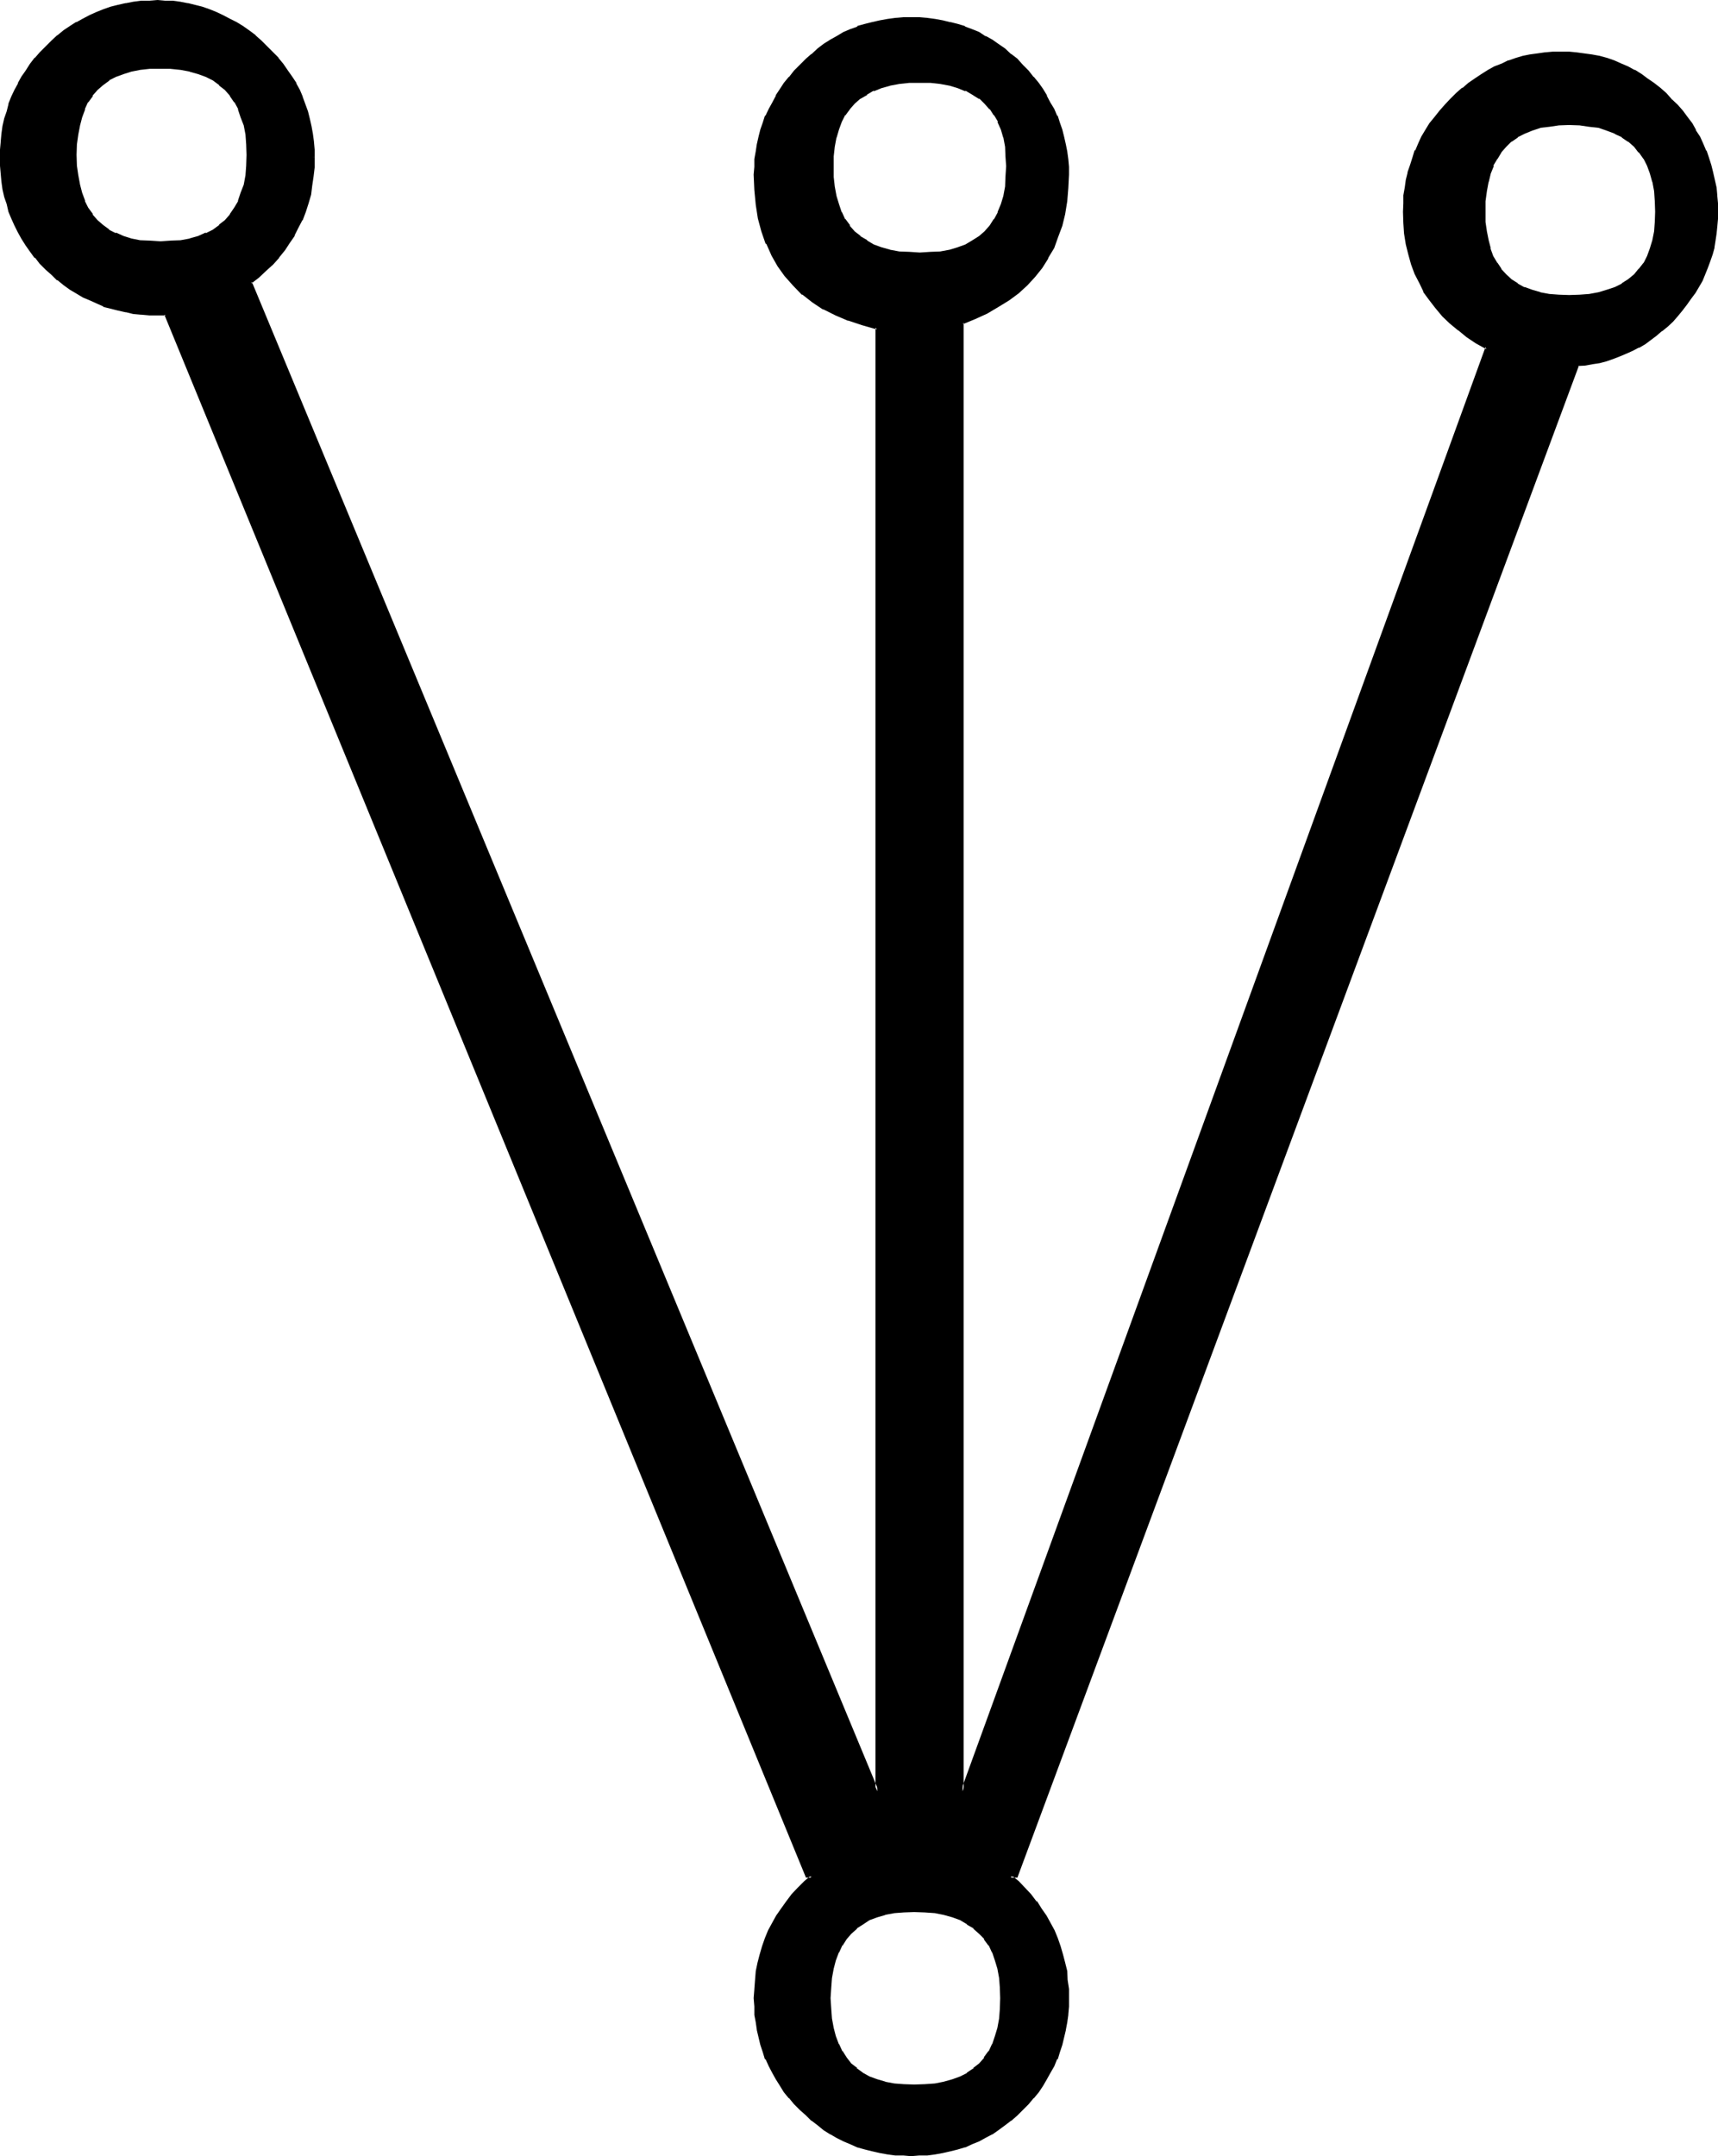<?xml version="1.0" encoding="UTF-8" standalone="no"?>
<svg
   version="1.0"
   width="124.257mm"
   height="155.931mm"
   id="svg8"
   sodipodi:docname="Malachim Zain.wmf"
   xmlns:inkscape="http://www.inkscape.org/namespaces/inkscape"
   xmlns:sodipodi="http://sodipodi.sourceforge.net/DTD/sodipodi-0.dtd"
   xmlns="http://www.w3.org/2000/svg"
   xmlns:svg="http://www.w3.org/2000/svg">
  <sodipodi:namedview
     id="namedview8"
     pagecolor="#ffffff"
     bordercolor="#000000"
     borderopacity="0.25"
     inkscape:showpageshadow="2"
     inkscape:pageopacity="0.0"
     inkscape:pagecheckerboard="0"
     inkscape:deskcolor="#d1d1d1"
     inkscape:document-units="mm" />
  <defs
     id="defs1">
    <pattern
       id="WMFhbasepattern"
       patternUnits="userSpaceOnUse"
       width="6"
       height="6"
       x="0"
       y="0" />
  </defs>
  <path
     style="fill:#000000;fill-opacity:1;fill-rule:evenodd;stroke:none"
     d="m 43.872,66.336 h -2.976 l -2.592,-0.384 -2.4,-0.48 -2.208,-0.672 -2.112,-0.768 -2.016,-0.96 -1.728,-1.344 -1.44,-1.44 -1.44,-1.44 -1.152,-1.92 -0.96,-1.92 -0.864,-2.112 -0.576,-2.304 -0.48,-2.592 -0.192,-2.688 -0.192,-2.976 0.192,-2.88 0.192,-2.688 0.48,-2.592 0.576,-2.304 0.864,-2.304 0.96,-1.92 1.152,-1.728 1.44,-1.632 1.44,-1.344 1.728,-1.248 2.016,-0.96 2.112,-0.864 2.208,-0.768 2.4,-0.48 2.592,-0.192 2.976,-0.096 2.88,0.096 2.592,0.192 2.592,0.48 2.208,0.768 2.304,0.864 1.92,0.96 1.824,1.248 1.536,1.344 1.536,1.632 1.056,1.728 1.152,1.92 0.864,2.304 0.576,2.304 0.48,2.592 0.384,2.688 v 2.88 2.976 L 67.392,48 l -0.48,2.592 -0.576,2.304 -0.864,2.112 -1.152,1.92 -1.056,1.92 -1.536,1.44 -1.536,1.44 -1.824,1.344 -1.92,0.96 -2.304,0.768 -2.208,0.672 -2.592,0.48 -2.592,0.384 z m 206.016,503.904 -2.784,-0.096 -2.784,-0.192 -2.4,-0.48 -2.208,-0.864 -2.112,-0.768 -1.824,-0.96 -1.728,-1.344 -1.632,-1.44 -1.344,-1.44 -1.056,-1.728 -1.056,-2.112 -0.768,-2.112 -0.672,-2.4 -0.48,-2.496 -0.288,-2.688 -0.192,-2.976 0.192,-2.88 0.288,-2.688 0.48,-2.496 0.672,-2.4 0.768,-2.112 1.056,-2.112 1.056,-1.728 1.344,-1.44 1.632,-1.536 1.728,-1.248 1.824,-0.96 2.112,-0.768 2.208,-0.864 2.4,-0.288 2.784,-0.384 2.784,-0.096 2.88,0.096 2.784,0.384 2.496,0.288 2.304,0.864 2.304,0.768 1.92,0.96 1.728,1.248 1.632,1.536 1.344,1.44 1.248,1.728 0.96,2.112 0.864,2.112 0.768,2.4 0.48,2.496 0.192,2.688 0.096,2.88 -0.096,2.976 -0.192,2.688 -0.48,2.496 -0.768,2.4 -0.864,2.112 -0.96,2.112 -1.248,1.728 -1.344,1.44 -1.632,1.44 -1.728,1.344 -1.92,0.96 -2.304,0.768 -2.304,0.864 -2.496,0.48 -2.784,0.192 z m 179.04,-489.12 -2.784,-0.096 -2.784,-0.384 -2.4,-0.48 -2.304,-0.576 -2.016,-0.672 -2.016,-0.96 -1.728,-1.344 -1.44,-1.248 -1.344,-1.632 -1.248,-1.632 -0.96,-1.92 -0.864,-2.112 -0.576,-2.304 -0.48,-2.4 -0.192,-2.688 -0.192,-2.784 0.192,-2.88 0.192,-2.784 0.48,-2.592 0.576,-2.208 0.864,-2.304 0.96,-1.92 1.248,-1.824 1.344,-1.632 1.44,-1.44 1.728,-1.056 2.016,-1.152 2.016,-0.864 2.304,-0.576 2.4,-0.48 2.784,-0.192 2.784,-0.192 2.88,0.192 2.688,0.192 2.496,0.48 2.4,0.576 2.112,0.864 2.112,1.152 1.728,1.056 1.44,1.44 1.536,1.632 1.248,1.824 0.96,1.92 0.768,2.304 0.864,2.208 0.48,2.592 0.192,2.784 0.096,2.88 -0.096,2.784 -0.192,2.688 -0.48,2.4 -0.864,2.304 -0.768,2.112 -0.96,1.92 -1.248,1.632 -1.536,1.632 -1.44,1.248 -1.728,1.344 -2.112,0.96 -2.112,0.672 -2.4,0.576 -2.496,0.48 -2.688,0.384 z m 27.936,-53.76 -1.632,-1.632 -1.632,-1.44 -1.632,-1.344 -1.728,-1.248 -1.632,-1.152 -1.92,-1.152 -1.824,-0.96 -1.92,-0.768 -1.824,-0.864 -1.92,-0.576 -1.92,-0.48 -2.112,-0.48 -2.112,-0.384 -2.112,-0.288 h -2.016 l -2.304,-0.192 -2.112,0.192 H 422.4 l -2.112,0.288 -1.92,0.384 -2.112,0.48 -1.92,0.48 -1.92,0.576 -1.824,0.864 -1.92,0.768 -1.728,0.96 -1.824,1.152 -1.728,1.152 -1.632,1.248 -1.824,1.344 -1.632,1.44 -1.536,1.632 -1.632,1.632 -1.44,1.632 -1.344,1.536 -1.248,1.824 -1.152,1.728 -0.96,1.824 -0.96,1.92 -0.864,1.824 -0.768,1.92 -0.672,2.112 -0.672,1.92 -0.288,2.112 -0.288,2.112 -0.384,2.112 -0.096,2.016 v 2.304 l 0.096,3.072 0.192,2.88 0.48,2.976 0.672,2.688 0.768,2.592 0.864,2.592 1.248,2.592 1.344,2.304 1.44,2.208 1.536,2.304 2.016,2.112 1.92,1.92 2.208,1.92 2.304,1.728 2.592,1.632 2.784,1.632 L 263.136,489.6 V 88.128 l 3.36,-1.344 3.264,-1.44 3.072,-1.728 2.688,-1.824 2.592,-1.92 2.4,-2.304 2.112,-2.208 1.92,-2.4 1.632,-2.592 1.44,-2.784 1.344,-2.88 0.96,-3.072 0.768,-3.264 0.48,-3.36 0.576,-3.552 V 47.712 45.6 l -0.192,-2.112 -0.192,-1.92 -0.288,-2.112 -0.48,-1.92 -0.672,-1.92 -0.672,-1.92 -0.576,-1.824 -0.864,-1.92 -0.96,-1.824 -0.96,-1.728 -1.152,-1.824 -1.152,-1.728 -1.248,-1.632 -1.44,-1.632 -1.632,-1.632 -1.44,-1.632 -1.632,-1.44 -1.824,-1.248 -1.536,-1.344 -1.824,-1.056 -1.728,-1.056 -1.824,-0.96 -1.92,-0.96 -1.824,-0.576 -2.112,-0.672 -1.92,-0.672 -2.112,-0.288 -1.92,-0.48 -2.112,-0.192 -2.208,-0.192 -2.304,-0.096 -2.112,0.096 -2.208,0.192 -2.112,0.192 -2.112,0.48 -1.92,0.288 -2.112,0.672 -1.92,0.672 -1.92,0.576 -1.824,0.96 -1.824,0.96 -1.728,1.056 -1.824,1.056 -1.728,1.344 -1.632,1.248 -1.632,1.44 -1.44,1.632 -1.632,1.632 -1.44,1.632 -1.248,1.632 -1.152,1.728 -1.152,1.824 -0.96,1.728 -0.96,1.824 -0.864,1.92 -0.576,1.824 -0.672,1.92 -0.672,1.92 -0.48,1.92 -0.288,2.112 -0.192,1.92 -0.096,2.112 v 2.112 4.224 l 0.48,4.032 0.576,3.744 0.96,3.552 1.152,3.168 1.44,3.264 1.632,2.88 1.92,2.784 2.304,2.4 2.4,2.4 2.784,2.112 3.072,1.824 3.168,1.728 3.456,1.44 3.84,1.344 4.032,0.96 V 489.6 L 68.544,77.28 l 2.112,-1.824 1.92,-1.536 1.824,-2.016 1.632,-1.728 1.44,-1.92 1.44,-1.92 1.248,-2.112 1.152,-2.112 0.96,-2.112 0.96,-2.304 0.672,-2.208 0.672,-2.4 0.48,-2.496 0.288,-2.4 0.192,-2.592 v -2.592 -2.112 l -0.192,-2.112 -0.192,-2.208 -0.48,-1.92 -0.288,-2.112 -0.48,-1.92 -1.44,-3.936 -0.96,-1.92 L 80.64,22.944 79.584,21.216 78.432,19.392 77.088,17.664 75.84,16.032 74.4,14.592 72.768,12.96 71.328,11.328 69.504,10.08 67.872,8.736 66.144,7.488 64.512,6.336 62.592,5.376 60.768,4.416 59.04,3.552 57.12,2.976 55.104,2.304 53.184,1.632 51.264,1.344 49.344,0.864 47.232,0.672 45.12,0.48 H 43.008 40.8 l -2.112,0.192 -2.112,0.192 -2.112,0.48 -2.112,0.288 -1.92,0.672 -1.92,0.672 -1.92,0.576 -2.016,0.864 -1.728,0.96 -1.824,0.96 -1.728,1.152 -1.632,1.248 -1.824,1.344 -1.536,1.248 -1.536,1.632 -1.536,1.632 -1.344,1.44 -1.248,1.632 -1.344,1.728 -1.152,1.824 -0.96,1.728 -0.96,1.824 -0.768,1.92 -0.672,1.92 -0.672,2.016 -0.48,1.92 -0.48,2.112 -0.288,1.92 -0.288,2.208 v 2.112 l -0.192,2.112 0.192,2.304 v 2.208 l 0.288,2.112 0.288,1.92 0.48,2.112 0.48,1.92 0.672,2.112 0.672,1.824 0.768,1.92 0.96,1.92 0.96,1.632 1.152,1.824 1.344,1.728 1.248,1.632 1.344,1.632 1.536,1.632 1.536,1.44 1.536,1.44 1.824,1.248 1.632,1.152 1.728,1.152 1.824,1.152 1.728,0.768 2.016,0.864 1.92,0.768 1.92,0.672 1.92,0.48 2.112,0.48 2.112,0.288 2.112,0.192 2.112,0.192 2.208,0.096 h 2.304 l 175.104,427.104 h 1.44 l -1.728,1.632 -1.824,1.728 -1.536,1.824 -1.536,1.728 -1.44,1.92 -1.248,2.016 -1.152,1.92 -0.96,2.112 -0.96,2.016 -0.864,2.304 -0.576,2.112 -0.48,2.4 -0.48,2.304 -0.384,2.4 -0.096,2.4 v 2.4 2.304 l 0.096,2.112 0.192,2.112 0.288,2.112 0.48,2.112 0.672,1.92 0.672,1.92 0.576,1.92 0.864,1.92 0.96,1.824 0.96,1.728 1.152,1.824 1.152,1.632 1.248,1.728 1.44,1.44 1.632,1.632 1.44,1.632 1.632,1.344 1.632,1.248 1.728,1.248 1.824,1.152 1.728,0.96 1.824,0.96 1.824,0.864 1.92,0.768 1.92,0.48 2.112,0.48 1.92,0.48 2.112,0.48 2.112,0.192 2.208,0.192 h 2.112 2.304 l 2.208,-0.192 2.112,-0.192 1.92,-0.48 2.112,-0.48 1.92,-0.48 2.112,-0.48 1.824,-0.768 1.92,-0.864 1.824,-0.96 1.728,-0.96 1.824,-1.152 1.536,-1.248 1.824,-1.248 1.632,-1.344 1.44,-1.632 1.632,-1.632 1.44,-1.44 1.248,-1.728 1.152,-1.632 1.152,-1.824 0.96,-1.728 0.96,-1.824 0.864,-1.92 0.576,-1.92 0.672,-1.92 0.672,-1.92 0.48,-2.112 0.288,-2.112 0.192,-2.112 0.192,-2.112 v -2.304 -2.4 l -0.192,-2.4 -0.384,-2.4 -0.48,-2.304 -0.48,-2.4 -0.576,-2.112 -0.864,-2.304 -0.96,-2.016 -0.96,-2.112 -1.152,-1.92 -1.248,-2.016 -1.44,-1.92 -1.44,-1.728 -1.632,-1.824 -1.824,-1.728 -1.92,-1.632 h 1.632 l 153.504,-413.184 1.92,-0.288 1.92,-0.192 1.92,-0.48 2.016,-0.48 1.728,-0.48 1.824,-0.672 1.728,-0.768 1.824,-0.864 1.536,-0.768 1.632,-1.152 1.632,-0.96 1.632,-1.152 1.44,-1.248 1.44,-1.344 1.44,-1.248 1.344,-1.44 1.248,-1.632 1.344,-1.44 1.152,-1.632 1.056,-1.632 1.824,-3.264 1.632,-3.552 0.48,-1.728 0.576,-1.824 0.576,-1.92 0.288,-1.92 0.288,-1.824 0.192,-1.92 0.192,-2.112 0.096,-1.92 -0.096,-2.304 -0.192,-2.016 -0.192,-2.112 -0.288,-2.112 -0.48,-2.112 -0.48,-1.92 -0.672,-2.112 -0.768,-1.92 -0.864,-1.824 -0.96,-1.92 -0.96,-1.824 -1.152,-1.728 -1.152,-1.824 -1.248,-1.536 -1.44,-1.632 z m -205.44,42.144 -2.88,-0.096 -2.688,-0.192 -2.592,-0.48 -2.304,-0.864 -2.304,-0.768 -1.92,-0.96 -1.728,-1.344 -1.632,-1.44 -1.44,-1.44 -1.152,-1.728 -0.96,-2.112 -0.864,-2.112 -0.768,-2.4 -0.48,-2.496 -0.192,-2.688 -0.096,-2.976 0.096,-2.688 0.192,-2.784 0.48,-2.4 0.768,-2.304 0.864,-2.112 0.96,-1.92 1.152,-1.632 1.44,-1.536 1.632,-1.344 1.728,-1.248 1.92,-0.96 2.304,-0.864 2.304,-0.672 2.592,-0.48 2.688,-0.096 2.88,-0.192 2.976,0.192 2.688,0.096 2.496,0.48 2.4,0.672 2.112,0.864 2.112,0.96 1.536,1.248 1.632,1.344 1.44,1.536 1.344,1.632 0.96,1.92 0.768,2.112 0.672,2.304 0.48,2.4 0.384,2.784 0.096,2.688 -0.096,2.976 -0.384,2.688 -0.48,2.496 -0.672,2.4 -0.768,2.112 -0.96,2.112 -1.344,1.728 -1.44,1.44 -1.632,1.44 -1.536,1.344 -2.112,0.96 -2.112,0.768 -2.4,0.864 -2.496,0.48 -2.688,0.192 z"
     id="path1" />
  <path
     style="fill:#000000;fill-opacity:1;fill-rule:evenodd;stroke:none"
     d="m 249.888,569.76 -2.784,-0.096 -2.592,-0.192 -2.592,-0.48 h 0.192 l -2.304,-0.672 -2.112,-0.768 -1.728,-0.96 -1.824,-1.344 h 0.192 l -1.632,-1.248 -1.248,-1.632 -1.152,-1.824 v 0.192 l -0.96,-2.112 v 0.192 l -0.864,-2.304 -0.576,-2.208 -0.48,-2.592 -0.192,-2.592 -0.192,-2.976 0.192,-2.88 0.192,-2.592 0.48,-2.592 0.576,-2.208 0.864,-2.304 v 0.192 l 0.96,-2.112 v 0.192 l 1.152,-1.824 1.248,-1.44 1.632,-1.44 h -0.192 l 1.824,-1.152 1.728,-1.152 2.112,-0.768 2.304,-0.672 h -0.192 l 2.592,-0.48 2.592,-0.192 2.784,-0.096 2.88,0.096 2.784,0.192 2.4,0.48 2.4,0.672 2.112,0.768 1.92,1.152 h -0.192 l 2.016,1.152 h -0.192 l 1.632,1.44 1.44,1.44 h -0.192 l 1.344,1.824 v -0.192 l 0.96,2.112 v -0.192 l 0.768,2.304 0.672,2.208 0.48,2.592 0.192,2.592 0.096,2.88 -0.096,2.976 -0.192,2.592 -0.48,2.592 -0.672,2.208 -0.768,2.304 v -0.192 l -0.96,2.112 v -0.192 l -1.344,1.824 h 0.192 l -1.44,1.632 -1.632,1.248 h 0.192 l -2.016,1.344 h 0.192 l -1.92,0.96 -2.112,0.768 -2.4,0.672 -2.4,0.48 -2.784,0.192 -2.88,0.096 v 0.864 h 2.88 0.192 l 2.592,-0.384 2.496,-0.48 h 0.192 l 2.304,-0.672 2.112,-0.768 0.096,-0.192 1.92,-0.96 1.824,-1.248 h 0.192 l 1.536,-1.44 1.344,-1.632 h 0.192 l 1.056,-1.824 1.056,-2.112 h 0.096 l 0.864,-2.016 0.576,-2.496 0.48,-2.592 0.384,-2.592 v -0.096 -2.976 -2.88 l -0.384,-2.688 -0.48,-2.592 -0.576,-2.496 -0.864,-2.016 h -0.096 l -1.056,-2.112 -1.056,-1.824 h -0.192 l -1.344,-1.632 -1.536,-1.44 h -0.192 l -1.824,-1.248 -1.92,-0.96 -0.096,-0.192 -2.112,-0.864 -2.304,-0.576 h -0.192 l -2.496,-0.48 -2.592,-0.192 h -0.192 l -2.88,-0.192 -2.784,0.192 h -0.192 l -2.592,0.192 -2.4,0.48 h -0.192 l -2.016,0.576 h -0.192 l -2.112,0.864 v 0.192 l -1.728,0.96 h -0.192 l -1.824,1.248 -1.44,1.44 -1.44,1.632 -1.152,1.824 -1.152,2.112 -0.768,2.016 -0.672,2.496 -0.48,2.592 -0.096,2.688 -0.192,2.88 0.192,2.976 v 0.096 l 0.096,2.592 0.48,2.592 0.672,2.496 0.768,2.016 1.152,2.112 1.152,1.824 1.44,1.632 1.44,1.44 1.824,1.248 h 0.192 l 1.728,0.96 v 0.192 l 2.112,0.768 h 0.192 l 2.016,0.672 h 0.192 l 2.4,0.48 2.592,0.384 h 0.192 2.784 z"
     id="path2" />
  <path
     style="fill:#000000;fill-opacity:1;fill-rule:evenodd;stroke:none"
     d="m 428.928,80.64 -2.784,-0.096 -2.592,-0.192 -2.592,-0.48 h 0.192 l -2.304,-0.672 -2.112,-0.768 v 0.096 l -1.92,-1.056 h 0.192 l -1.824,-1.152 -1.44,-1.344 -1.44,-1.536 0.192,0.096 -1.152,-1.728 v 0.096 l -1.152,-1.92 -0.768,-2.112 h 0.096 l -0.576,-2.208 -0.48,-2.4 -0.384,-2.592 v -2.784 -2.88 l 0.384,-2.784 0.48,-2.592 v 0.192 l 0.576,-2.4 0.864,-2.112 h -0.192 l 1.152,-1.92 v 0.096 l 1.152,-1.92 -0.192,0.192 1.44,-1.632 1.44,-1.44 v 0.096 l 1.824,-1.248 h -0.192 l 1.92,-0.96 2.112,-0.864 2.304,-0.768 h -0.192 l 2.592,-0.288 2.592,-0.384 2.784,-0.096 2.88,0.096 2.592,0.384 2.592,0.288 2.208,0.768 2.304,0.864 h -0.192 l 2.112,0.96 h -0.192 l 1.824,1.248 v -0.096 l 1.632,1.44 1.248,1.632 v -0.192 l 1.344,1.92 v -0.096 l 0.96,1.92 0.768,2.112 0.672,2.4 v -0.192 l 0.48,2.592 0.192,2.784 0.096,2.88 -0.096,2.784 -0.192,2.592 -0.48,2.4 -0.672,2.208 -0.768,2.112 -0.96,1.92 v -0.096 l -1.344,1.728 V 73.44 l -1.248,1.536 -1.632,1.344 -1.824,1.152 h 0.192 l -2.112,1.056 0.192,-0.096 -2.304,0.768 -2.208,0.672 -2.592,0.48 -2.592,0.192 -2.88,0.096 v 0.864 l 2.88,-0.192 H 432 l 2.496,-0.192 2.592,-0.48 2.496,-0.576 2.112,-0.864 2.016,-0.96 1.824,-1.248 1.632,-1.536 1.44,-1.44 1.248,-1.728 0.96,-1.92 0.864,-2.112 h 0.192 l 0.576,-2.304 V 65.76 l 0.48,-2.4 0.384,-2.592 v -0.096 -2.784 -2.88 -0.192 l -0.384,-2.592 -0.48,-2.592 V 49.44 l -0.576,-2.208 -0.864,-2.304 h -0.192 l -0.96,-1.92 -1.248,-1.728 v -0.192 l -1.44,-1.632 -1.632,-1.248 v -0.192 l -1.824,-1.152 -2.016,-1.152 -2.112,-0.768 -2.496,-0.768 -2.592,-0.48 L 432,33.504 h -0.192 l -2.88,-0.192 -2.784,0.192 h -0.192 l -2.592,0.192 -2.4,0.48 h -0.192 l -2.208,0.768 -2.112,0.768 -1.92,1.152 -1.824,1.152 v 0.192 l -1.632,1.248 -1.248,1.632 -0.192,0.192 -1.152,1.728 -0.96,1.92 -0.768,2.304 -0.672,2.208 v 0.192 l -0.48,2.592 -0.288,2.592 v 0.192 l -0.192,2.88 0.192,2.784 v 0.096 l 0.288,2.592 0.48,2.4 v 0.192 l 0.672,2.304 0.768,2.112 0.96,1.92 1.152,1.728 h 0.192 l 1.248,1.44 1.632,1.536 1.824,1.248 1.92,0.96 2.112,0.864 2.208,0.576 h 0.192 l 2.4,0.48 2.592,0.192 h 0.192 l 2.784,0.192 z"
     id="path3" />
  <path
     style="fill:#000000;fill-opacity:1;fill-rule:evenodd;stroke:none"
     d="M 456.96,27.072 455.52,25.44 453.888,24 452.16,22.656 450.336,21.408 448.8,20.256 446.976,19.104 h -0.192 l -1.728,-0.96 -1.824,-0.768 -1.92,-0.864 -1.92,-0.672 -2.112,-0.576 -2.112,-0.384 -2.112,-0.288 -2.112,-0.288 -2.016,-0.192 h -2.304 -2.112 l -2.112,0.192 h -0.096 l -2.016,0.288 -2.112,0.288 -1.92,0.384 -1.92,0.576 -1.92,0.672 h -0.192 l -1.728,0.864 -2.016,0.768 -1.728,0.96 -1.824,1.152 -1.728,1.152 -1.824,1.248 L 399.84,24 h -0.192 l -1.632,1.44 -1.632,1.632 -1.44,1.536 -1.44,1.632 -1.44,1.824 -1.344,1.632 -1.056,1.728 -1.152,1.92 -0.864,1.92 -0.768,1.824 h -0.192 l -0.576,1.92 -0.672,2.112 -0.672,1.92 v 0.192 l -0.48,1.92 -0.288,2.112 -0.384,2.112 v 0.192 2.016 l -0.096,2.304 0.096,3.072 0.192,2.88 0.48,2.976 0.672,2.688 0.768,2.784 0.96,2.592 1.344,2.592 1.056,2.208 v 0.192 l 1.632,2.208 1.632,2.112 1.92,2.304 2.016,1.92 2.208,1.824 0.192,0.096 2.208,1.824 2.592,1.728 2.784,1.536 -0.192,-0.576 -143.424,394.656 0.768,0.096 V 88.128 l -0.192,0.48 3.456,-1.44 3.168,-1.44 3.072,-1.824 2.976,-1.824 2.592,-1.92 2.4,-2.208 2.112,-2.304 1.92,-2.4 1.632,-2.592 v -0.192 l 1.632,-2.688 1.056,-2.976 1.152,-3.072 0.768,-3.168 0.576,-3.552 0.288,-3.552 0.192,-3.744 V 45.6 l -0.192,-2.112 -0.288,-2.112 -0.384,-1.92 -0.48,-2.112 -0.48,-1.92 -0.672,-1.92 -0.576,-1.824 -0.192,-0.096 -0.768,-1.824 -1.056,-1.728 -0.96,-1.824 v -0.192 l -1.056,-1.728 -1.152,-1.632 -1.344,-1.632 h -0.096 l -1.344,-1.728 -1.632,-1.632 -1.44,-1.632 -1.632,-1.248 h -0.096 l -1.632,-1.536 -1.824,-1.248 -1.632,-1.152 -1.728,-0.96 h -0.192 l -1.728,-1.152 -1.92,-0.768 -1.824,-0.672 -0.192,-0.192 -1.92,-0.576 -1.92,-0.48 h -0.192 l -1.92,-0.48 -2.112,-0.384 -2.112,-0.288 -2.208,-0.192 h -2.304 -2.112 l -2.208,0.192 -2.112,0.288 -2.112,0.384 -2.112,0.48 -1.92,0.48 -2.112,0.576 v 0.192 l -1.92,0.672 -1.824,0.768 -1.92,1.152 -1.728,0.96 -1.824,1.152 -1.632,1.248 -1.632,1.536 h -0.096 l -1.44,1.248 -1.632,1.632 -1.632,1.632 -1.344,1.728 h -0.096 l -1.344,1.632 -1.056,1.632 -1.152,1.728 v 0.192 l -0.96,1.824 -0.96,1.728 -0.864,1.824 -0.192,0.096 -0.576,1.824 -0.672,1.92 -0.48,1.92 -0.48,2.112 -0.288,1.92 -0.384,2.112 V 45.6 l -0.192,2.112 0.192,4.224 0.384,4.032 0.576,3.744 0.96,3.552 1.152,3.36 h 0.192 l 1.44,3.264 1.632,2.88 1.92,2.688 2.304,2.592 2.4,2.496 h 0.192 l 2.688,2.112 2.88,1.92 h 0.192 l 3.264,1.632 3.36,1.44 h 0.192 l 3.744,1.248 4.032,1.152 -0.384,-0.48 V 489.6 l 0.864,-0.096 -171.36,-412.512 -0.096,0.48 2.112,-1.632 1.92,-1.824 1.92,-1.728 1.632,-1.824 v -0.096 l 1.632,-2.016 1.248,-1.92 1.344,-1.92 V 64.32 l 1.056,-2.112 1.056,-2.016 h 0.096 l 0.864,-2.304 0.768,-2.4 0.672,-2.304 0.288,-2.4 0.384,-2.592 0.288,-2.4 V 45.6 43.008 H 85.152 V 45.6 l -0.288,2.592 -0.288,2.4 -0.48,2.496 v -0.192 l -0.48,2.4 -0.864,2.304 -0.768,2.112 -0.96,2.208 -1.152,2.112 -1.344,1.92 -1.44,1.92 -1.44,2.016 -1.632,1.728 -1.728,1.92 -1.92,1.632 -2.304,1.92 172.128,414.528 V 89.376 l -4.416,-1.248 -3.744,-1.344 0.192,0.192 -3.552,-1.44 -3.264,-1.824 -2.88,-1.728 -2.688,-2.112 -2.496,-2.4 -2.208,-2.496 -1.92,-2.688 -1.632,-2.88 v 0.096 l -1.44,-3.168 h 0.096 l -1.248,-3.264 -0.96,-3.552 -0.672,-3.744 -0.288,-3.84 -0.192,-4.224 0.192,-2.112 v -2.112 0.192 l 0.288,-2.112 0.288,-1.92 0.48,-1.92 0.48,-2.016 0.672,-1.92 0.672,-1.92 v 0.192 l 0.768,-1.92 0.96,-1.824 0.96,-1.824 1.152,-1.728 1.344,-1.632 1.248,-1.632 h -0.096 l 1.44,-1.728 v 0.096 l 1.44,-1.536 1.632,-1.632 1.536,-1.44 1.632,-1.344 1.632,-1.248 1.824,-1.152 1.728,-0.96 1.824,-0.96 1.92,-0.864 1.728,-0.768 2.016,-0.672 1.92,-0.48 2.112,-0.48 1.92,-0.288 2.208,-0.384 h -0.096 l 2.208,-0.096 h 2.112 2.304 l 2.208,0.096 h -0.096 l 2.112,0.384 2.016,0.288 2.112,0.48 h -0.096 l 2.016,0.48 2.016,0.672 1.728,0.768 1.92,0.864 1.824,0.96 1.728,0.96 1.632,1.152 1.824,1.248 1.632,1.344 1.536,1.44 1.632,1.632 1.44,1.536 v -0.096 l 1.536,1.728 h -0.192 l 1.248,1.632 1.344,1.632 1.152,1.728 0.96,1.824 0.96,1.824 0.768,1.92 v -0.192 l 0.672,1.92 0.672,1.92 0.48,2.016 0.48,1.92 0.288,1.92 0.288,2.112 V 43.488 45.6 l 0.192,2.112 -0.192,3.744 -0.288,3.552 -0.48,3.36 v -0.192 l -0.768,3.264 -1.152,3.264 0.192,-0.192 -1.344,2.88 -1.44,2.784 -1.632,2.592 -1.92,2.4 -2.112,2.304 -2.4,2.112 h 0.096 l -2.496,1.92 -2.976,1.728 h 0.192 l -3.072,1.632 -3.264,1.632 v -0.192 l -3.648,1.44 v 404.16 l 144.288,-397.056 -2.976,-1.728 -2.592,-1.632 -2.4,-1.92 0.192,0.192 -2.304,-2.016 -1.92,-1.92 -1.92,-2.112 -1.632,-2.112 -1.44,-2.208 -1.344,-2.4 -1.056,-2.496 -0.96,-2.4 -0.864,-2.688 -0.672,-2.784 -0.288,-2.784 -0.288,-3.072 v 0.192 l -0.192,-3.072 0.192,-2.304 v -2.016 l 0.288,-2.112 0.288,-2.112 0.48,-2.112 v 0.192 l 0.672,-2.112 0.672,-1.92 0.672,-2.016 0.768,-1.728 0.96,-1.92 0.96,-1.824 1.344,-1.728 1.056,-1.632 1.344,-1.824 v 0.192 l 1.44,-1.632 1.632,-1.728 1.632,-1.536 1.632,-1.44 1.536,-1.248 1.824,-1.344 1.728,-1.056 1.632,-1.056 1.824,-1.056 1.92,-0.864 1.92,-0.576 h -0.096 l 1.92,-0.672 1.92,-0.672 1.92,-0.288 1.92,-0.384 2.112,-0.288 2.112,-0.192 h 2.112 2.304 l 2.016,0.192 h -0.096 l 2.112,0.288 2.016,0.384 2.112,0.288 2.016,0.672 1.92,0.672 1.728,0.576 1.92,0.864 1.824,1.056 1.824,1.056 1.728,1.056 1.632,1.344 1.728,1.248 h -0.096 l 1.632,1.44 1.536,1.536 z"
     id="path4" />
  <path
     style="fill:#000000;fill-opacity:1;fill-rule:evenodd;stroke:none"
     d="m 86.016,43.008 v -2.112 l -0.192,-2.112 v -0.096 l -0.288,-2.112 -0.384,-2.112 -0.48,-2.112 -0.48,-1.92 -1.44,-3.936 V 26.4 l -0.768,-1.824 -0.96,-1.728 V 22.656 L 79.872,20.928 78.72,19.296 77.472,17.472 76.128,15.84 V 15.744 L 74.688,14.304 73.056,12.672 71.424,11.04 69.888,9.696 V 9.6 L 68.064,8.256 66.432,7.104 64.704,6.048 62.784,5.088 60.96,4.128 59.136,3.264 57.216,2.496 55.296,1.824 53.376,1.344 51.456,0.864 H 51.264 L 49.344,0.48 47.232,0.192 H 45.12 L 43.008,0 40.8,0.192 h -2.112 -0.192 l -2.112,0.288 -1.92,0.384 h -0.192 l -2.112,0.48 -1.92,0.48 -1.92,0.672 -1.92,0.768 -1.92,0.864 -1.824,0.96 -1.728,0.96 H 20.736 L 19.104,7.104 17.376,8.256 15.744,9.6 15.552,9.696 14.112,11.04 12.48,12.672 10.848,14.304 9.6,15.744 9.408,15.84 8.16,17.472 7.008,19.296 5.856,20.928 4.896,22.656 v 0.192 L 3.936,24.576 3.072,26.4 2.304,28.32 v 0.192 l -0.48,1.92 -0.672,1.92 -0.48,2.112 -0.288,2.112 -0.192,2.112 v 0.096 L 0,40.896 v 2.112 2.304 l 0.192,2.208 0.192,2.112 0.288,2.112 0.48,2.112 0.672,1.92 0.48,2.112 0.768,1.824 0.864,1.92 0.96,1.92 0.96,1.728 1.152,1.824 1.152,1.632 1.248,1.728 H 9.6 l 1.248,1.632 1.632,1.632 1.632,1.44 1.44,1.44 h 0.192 l 1.632,1.344 1.728,1.248 1.632,0.96 1.92,1.152 1.824,0.768 1.92,0.864 1.728,0.768 0.192,0.192 1.92,0.48 1.92,0.48 2.112,0.48 h 0.192 l 1.92,0.48 2.112,0.192 h 0.192 l 2.112,0.192 h 2.208 2.304 l -0.384,-0.192 175.392,427.2 h 1.536 l -0.096,-0.672 -1.92,1.632 -1.824,1.824 -1.632,1.728 -1.44,1.92 -1.44,2.016 -1.344,1.92 -1.056,1.92 -1.152,2.112 -0.864,2.112 -0.768,2.208 -0.672,2.304 -0.576,2.208 -0.48,2.304 -0.192,2.4 -0.192,2.496 v 0.096 l -0.192,2.4 0.192,2.304 v 2.112 0.192 l 0.384,2.016 0.288,2.016 v 0.096 l 0.48,2.016 0.48,2.016 0.672,2.016 0.576,1.92 h 0.192 l 0.864,1.92 0.96,1.824 0.96,1.728 1.152,1.824 1.056,1.728 1.344,1.632 h 0.096 l 1.344,1.632 1.632,1.632 1.632,1.44 1.44,1.44 h 0.096 l 1.632,1.248 1.632,1.344 1.824,1.152 h 0.096 l 1.632,0.96 1.92,0.96 1.824,0.768 1.92,0.864 2.112,0.576 1.92,0.48 2.112,0.48 2.112,0.384 2.112,0.288 h 2.208 l 2.112,0.192 2.304,-0.192 h 2.208 l 2.112,-0.288 2.112,-0.384 2.112,-0.48 1.92,-0.48 1.92,-0.576 h 0.192 l 1.824,-0.864 1.92,-0.768 1.728,-0.96 1.824,-0.96 h 0.096 l 1.632,-1.152 1.824,-1.344 1.632,-1.248 h 0.096 l 1.632,-1.44 1.44,-1.44 1.632,-1.632 1.344,-1.632 h 0.096 l 1.344,-1.632 1.152,-1.728 1.056,-1.824 0.96,-1.728 1.056,-1.824 0.768,-1.92 h 0.192 l 0.576,-1.92 0.672,-2.016 0.48,-2.016 0.48,-2.016 v -0.096 l 0.384,-2.016 0.288,-2.016 v -0.192 l 0.192,-2.112 v -2.304 -2.4 -0.096 l -0.384,-2.496 -0.096,-2.4 -0.576,-2.304 -0.576,-2.208 -0.672,-2.304 -0.768,-2.208 -0.864,-2.112 -1.152,-2.112 -1.056,-1.92 -1.344,-1.92 -1.248,-2.016 -0.672,0.48 h -0.192 l 1.344,2.016 1.248,1.92 1.344,1.92 0.96,1.92 0.96,2.112 h -0.192 l 0.864,2.112 0.576,2.304 0.672,2.208 0.48,2.304 0.192,2.4 0.096,2.4 0.192,2.4 -0.192,2.304 v 2.112 l -0.288,2.112 -0.288,2.112 v -0.192 l -0.48,2.112 -0.48,1.92 -0.672,2.112 -0.672,1.728 -0.768,1.824 -0.96,1.92 -0.96,1.824 -1.152,1.632 -1.344,1.728 -1.248,1.632 h 0.192 l -1.536,1.632 -1.44,1.44 -1.632,1.632 -1.536,1.248 -1.632,1.344 -1.824,1.248 -1.632,1.152 -1.728,0.96 -1.824,0.96 -1.92,0.768 -1.728,0.672 -2.016,0.672 -2.016,0.48 -2.016,0.48 -2.016,0.288 -2.112,0.192 h 0.096 l -2.208,0.192 -2.304,0.096 -2.112,-0.096 -2.208,-0.192 h 0.096 l -2.208,-0.192 -1.92,-0.288 -2.112,-0.48 -1.92,-0.48 -2.016,-0.672 -1.728,-0.672 -1.92,-0.768 -1.824,-0.96 -1.728,-0.96 -1.824,-1.152 -1.632,-1.248 -1.632,-1.344 -1.536,-1.248 -1.632,-1.632 -1.44,-1.44 -1.44,-1.632 h 0.096 l -1.248,-1.632 -1.344,-1.728 -1.152,-1.632 -0.96,-1.824 -0.96,-1.92 -0.768,-1.824 -0.672,-1.728 -0.672,-2.112 -0.48,-1.92 -0.48,-2.112 v 0.192 l -0.288,-2.112 -0.288,-2.112 v -2.112 l -0.192,-2.304 0.192,-2.4 0.096,-2.4 0.192,-2.4 0.48,-2.304 0.672,-2.208 0.576,-2.304 0.864,-2.112 h -0.192 l 0.96,-2.112 0.96,-1.92 1.152,-2.112 v 0.192 l 1.344,-1.92 1.44,-2.016 1.44,-1.92 v 0.192 l 1.632,-1.824 1.728,-1.728 2.592,-2.4 h -2.592 L 220.8,512.736 45.6,85.344 H 43.008 40.8 l -2.112,-0.192 -2.112,-0.288 -2.112,-0.288 h 0.192 l -2.112,-0.48 -1.92,-0.48 -2.112,-0.672 0.096,0.192 -1.92,-0.864 -1.92,-0.768 -1.824,-0.864 h 0.192 L 21.216,79.584 19.584,78.432 17.856,77.28 16.224,76.032 14.592,74.688 13.152,73.056 11.52,71.424 10.08,69.888 10.272,69.984 8.928,68.256 7.776,66.624 6.624,64.8 5.568,63.072 v 0.192 L 4.704,61.248 3.936,59.328 3.072,57.6 2.592,55.584 2.016,53.568 1.536,51.552 1.152,49.44 1.056,47.424 V 47.52 L 0.864,45.312 v -2.304 -2.112 l 0.192,-2.112 0.096,-2.016 0.384,-2.112 0.48,-2.016 0.576,-2.016 0.48,-2.016 V 28.8 L 3.936,26.88 4.704,24.96 5.568,23.136 6.624,21.408 7.776,19.584 8.928,17.952 10.272,16.32 H 10.08 l 1.44,-1.536 1.632,-1.536 1.44,-1.536 1.632,-1.536 v 0.192 l 1.632,-1.248 1.728,-1.344 1.632,-1.152 1.728,-0.96 1.824,-0.96 1.92,-0.768 v 0.192 l 1.824,-0.864 2.112,-0.672 1.92,-0.48 2.112,-0.48 H 34.464 L 36.576,1.344 38.688,1.056 H 40.8 l 2.208,-0.192 2.112,0.192 h 2.112 l 1.92,0.288 2.112,0.288 h -0.192 l 2.112,0.48 1.92,0.48 2.016,0.672 1.728,0.864 V 3.936 l 1.824,0.768 1.728,0.96 1.824,0.96 1.728,1.152 1.824,1.344 1.632,1.248 v -0.192 l 1.536,1.536 1.632,1.536 1.44,1.536 1.44,1.536 1.344,1.632 1.248,1.632 1.152,1.824 0.96,1.728 0.96,1.824 0.96,1.92 -0.096,-0.192 1.44,3.936 0.48,2.016 v -0.096 l 0.48,2.112 0.288,2.112 0.384,2.016 0.096,2.112 v 2.112 z"
     id="path5" />
  <path
     style="fill:#000000;fill-opacity:1;fill-rule:evenodd;stroke:none"
     d="m 283.488,519.648 h -0.192 l -1.44,-1.92 -1.632,-1.728 -1.728,-1.824 -2.016,-1.632 -0.288,0.672 h 1.92 l 153.504,-413.28 -0.288,0.096 1.92,-0.096 2.112,-0.384 1.92,-0.288 1.824,-0.48 1.92,-0.672 1.728,-0.672 1.824,-0.768 1.728,-0.768 1.632,-0.864 h 0.192 l 1.632,-0.96 1.536,-1.152 1.536,-1.152 1.44,-1.248 h 0.096 l 1.536,-1.248 1.44,-1.344 1.248,-1.44 1.344,-1.632 1.248,-1.632 1.152,-1.632 1.152,-1.536 1.92,-3.264 1.44,-3.552 0.672,-1.824 0.672,-1.92 0.48,-1.728 v -0.192 l 0.288,-1.824 0.288,-1.92 0.192,-1.92 0.192,-2.112 v -1.92 -2.304 l -0.192,-2.016 v -0.192 l -0.192,-2.112 -0.48,-2.112 -0.48,-2.112 -0.48,-1.92 -0.672,-2.112 -0.576,-1.728 -0.192,-0.192 -0.768,-1.824 -0.864,-1.92 -1.152,-1.728 v -0.192 l -0.96,-1.728 -1.248,-1.632 -1.344,-1.824 -1.44,-1.632 -1.632,-1.536 -0.48,0.48 1.536,1.728 1.44,1.632 V 30.72 l 1.248,1.824 1.152,1.632 1.152,1.728 0.96,1.824 0.96,1.92 0.768,1.728 0.672,2.016 0.672,1.92 0.48,2.112 0.48,1.92 0.288,2.112 0.384,2.112 0.096,2.016 v 2.304 1.92 l -0.096,2.112 v -0.192 l -0.384,2.112 -0.096,1.824 -0.576,1.92 v -0.192 l -0.288,2.016 -0.672,1.728 -0.576,1.824 h 0.096 l -1.536,3.36 -1.824,3.36 v -0.096 l -1.152,1.728 -1.152,1.44 -1.056,1.632 v -0.192 l -1.344,1.632 -1.44,1.44 -1.44,1.536 -1.44,1.248 h 0.096 l -1.536,1.152 -1.536,1.152 -1.536,0.96 -1.632,0.96 -1.632,0.96 -1.824,0.768 -1.728,0.672 h 0.192 l -2.016,0.672 -1.728,0.576 -1.92,0.384 h 0.096 l -1.92,0.48 -2.112,0.288 -2.112,0.384 -153.6,413.28 0.48,-0.288 h -2.592 l 2.592,2.4 1.728,1.728 1.632,1.824 v -0.192 l 1.632,1.92 z"
     id="path6" />
  <path
     style="fill:#000000;fill-opacity:1;fill-rule:evenodd;stroke:none"
     d="m 251.424,69.024 -2.88,-0.192 -2.688,-0.096 -2.592,-0.48 h 0.096 l -2.4,-0.672 -2.112,-0.768 -1.92,-1.152 h 0.192 l -2.016,-1.152 h 0.192 l -1.632,-1.248 -1.44,-1.632 h 0.192 l -1.344,-1.824 V 60 l -0.96,-2.112 v 0.192 l -0.768,-2.304 -0.672,-2.208 -0.48,-2.592 -0.288,-2.592 V 45.408 42.72 l 0.288,-2.592 0.48,-2.592 v 0.192 l 0.672,-2.304 0.768,-2.112 0.96,-1.92 v 0.192 l 1.344,-1.824 -0.192,0.192 1.44,-1.632 1.632,-1.44 -0.192,0.192 2.016,-1.152 h -0.192 l 1.92,-1.152 v 0.192 l 2.112,-0.864 2.4,-0.672 h -0.096 l 2.592,-0.48 2.688,-0.288 h 2.88 2.976 l 2.592,0.288 2.592,0.48 2.208,0.672 2.112,0.864 v -0.192 l 1.92,1.152 1.824,1.152 V 26.88 l 1.44,1.44 1.44,1.632 V 29.76 l 1.152,1.824 v -0.192 l 1.152,1.92 h -0.192 l 0.96,2.112 0.672,2.304 v -0.192 l 0.48,2.592 0.096,2.592 0.192,2.688 -0.192,2.976 -0.096,2.592 -0.48,2.592 -0.672,2.208 -0.96,2.304 0.192,-0.192 L 271.68,60 v -0.192 l -1.152,1.824 -1.44,1.632 -1.44,1.248 -1.824,1.152 -1.92,1.152 -2.112,0.768 -2.208,0.672 -2.592,0.48 -2.592,0.096 -2.976,0.192 v 0.864 h 2.976 l 2.688,-0.384 2.592,-0.48 2.304,-0.672 2.208,-0.768 v -0.192 l 2.112,-0.96 1.824,-1.248 1.632,-1.44 1.44,-1.632 1.248,-1.824 0.96,-2.112 h 0.192 l 0.768,-2.112 0.672,-2.4 0.48,-2.592 0.192,-2.592 v -0.096 l 0.192,-2.976 -0.192,-2.688 v -0.192 l -0.192,-2.592 -0.48,-2.4 v -0.192 l -0.672,-2.112 V 35.136 L 273.6,33.024 h -0.192 l -0.96,-1.92 -1.248,-1.824 -1.44,-1.632 -1.632,-1.248 v -0.192 l -1.824,-1.152 -2.112,-0.96 -2.208,-0.768 -2.304,-0.672 -2.592,-0.48 -2.688,-0.288 -2.976,-0.192 -2.88,0.192 h -0.192 l -2.496,0.288 -2.592,0.48 h -0.192 l -2.304,0.672 -2.208,0.768 -1.92,0.96 -2.016,1.152 V 26.4 l -1.536,1.248 -1.344,1.632 h -0.192 l -1.056,1.824 -1.152,1.92 -0.864,2.112 v 0.096 l -0.576,2.112 v 0.192 l -0.48,2.4 -0.384,2.592 v 0.192 2.688 2.976 0.096 l 0.384,2.592 0.48,2.592 0.576,2.4 0.864,2.112 1.152,2.112 1.056,1.824 h 0.192 l 1.344,1.632 1.536,1.44 2.016,1.248 1.92,0.96 v 0.192 l 2.208,0.768 2.304,0.672 h 0.192 l 2.592,0.48 2.496,0.384 h 0.192 2.88 z"
     id="path7" />
  <path
     style="fill:#000000;fill-opacity:1;fill-rule:evenodd;stroke:none"
     d="m 43.872,65.952 -2.976,-0.192 -2.592,-0.096 -2.4,-0.48 -2.112,-0.672 -2.112,-0.96 v 0.192 l -1.92,-0.96 h 0.192 l -1.824,-1.344 -1.44,-1.248 -1.44,-1.632 h 0.192 l -1.344,-1.824 -0.96,-1.92 0.192,0.192 -0.864,-2.304 -0.576,-2.208 -0.48,-2.592 -0.384,-2.592 -0.096,-2.976 0.096,-2.88 0.384,-2.688 0.48,-2.496 0.576,-2.208 0.864,-2.304 -0.192,0.192 0.96,-2.112 v 0.192 l 1.344,-1.824 h -0.192 l 1.44,-1.632 1.44,-1.248 1.824,-1.344 H 29.76 l 1.92,-0.96 2.112,-0.768 2.112,-0.672 2.4,-0.48 2.592,-0.288 h 2.976 2.88 -0.192 l 2.784,0.288 2.592,0.48 h -0.192 l 2.4,0.672 2.112,0.768 1.92,0.96 1.824,1.344 h -0.192 l 1.632,1.248 1.44,1.632 h -0.096 l 1.248,1.824 V 27.84 l 1.152,2.112 -0.192,-0.192 0.768,2.304 0.864,2.208 0.48,2.496 0.192,2.688 0.096,2.88 -0.096,2.976 -0.192,2.592 -0.48,2.592 -0.864,2.208 -0.768,2.304 0.192,-0.192 -1.152,1.92 -1.248,1.824 h 0.096 l -1.44,1.632 -1.632,1.248 H 60 l -1.824,1.344 -1.92,0.96 v -0.192 l -2.112,0.96 -2.4,0.672 h 0.192 l -2.592,0.48 -2.784,0.096 h 0.192 l -2.88,0.192 v 0.864 l 2.88,-0.192 2.688,-0.192 2.496,-0.48 h 0.096 L 54.336,65.28 56.64,64.512 V 64.32 l 1.92,-0.96 h 0.096 l 1.824,-1.248 1.632,-1.44 1.248,-1.536 0.192,-0.096 1.152,-1.824 1.056,-1.92 v -0.192 l 0.864,-2.016 0.768,-2.496 0.48,-2.592 0.192,-2.688 0.192,-2.976 -0.192,-2.88 V 39.264 L 67.872,36.768 67.392,34.176 66.624,31.68 65.76,29.568 v -0.096 l -1.056,-1.92 -1.152,-1.824 -0.192,-0.192 -1.248,-1.44 -1.632,-1.44 -1.824,-1.248 H 58.56 l -1.92,-1.152 -2.304,-0.864 -2.304,-0.576 h -0.096 l -2.496,-0.48 -2.688,-0.384 h -2.88 -2.976 l -2.688,0.384 -2.496,0.48 -2.208,0.576 -2.112,0.864 -1.92,1.152 -1.824,1.248 h -0.096 l -1.536,1.44 -1.248,1.44 -0.192,0.192 -1.056,1.824 -1.056,1.92 v 0.096 l -0.96,2.112 -0.576,2.496 -0.384,2.592 -0.288,2.496 v 0.192 l -0.192,2.88 0.192,2.976 0.288,2.688 0.384,2.592 0.576,2.496 0.96,2.016 v 0.192 l 1.056,1.92 1.056,1.824 0.192,0.096 1.248,1.536 1.536,1.44 h 0.096 l 1.824,1.248 1.92,0.96 v 0.192 l 2.112,0.768 2.208,0.672 2.496,0.48 2.688,0.192 2.976,0.192 z"
     id="path8" />
</svg>
